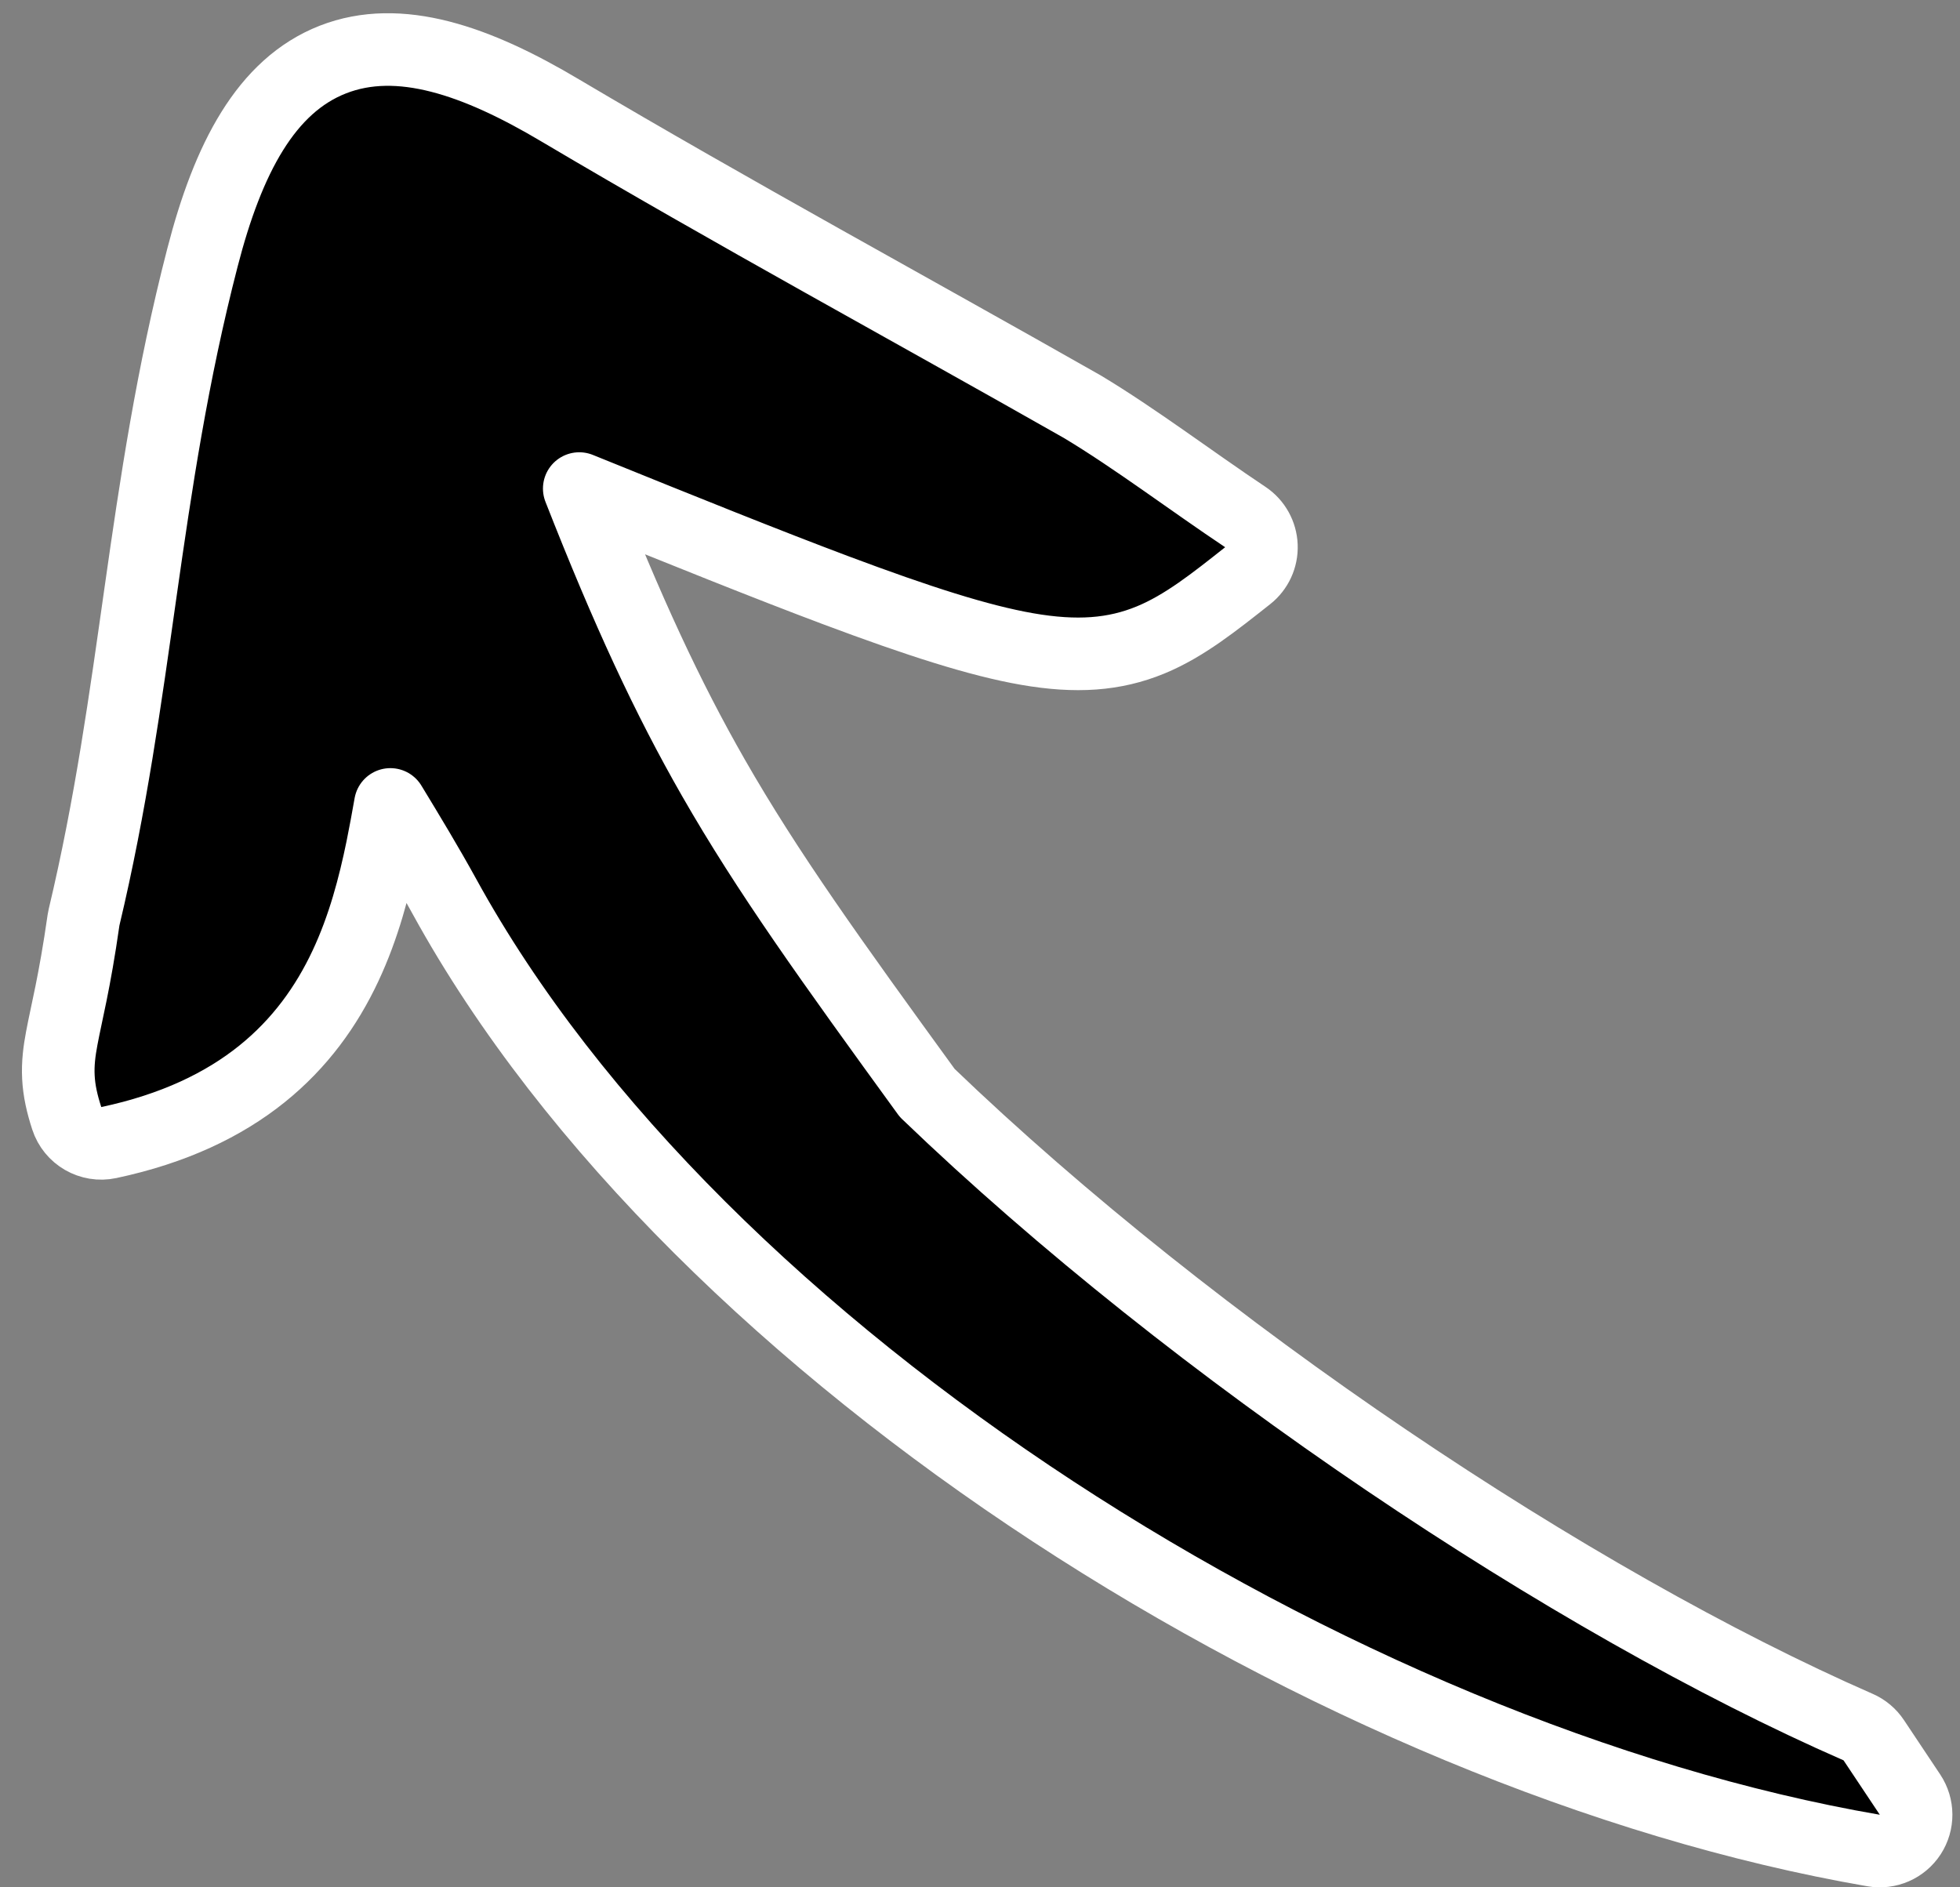 <svg width="54" height="52" viewBox="0 0 54 52" fill="none" xmlns="http://www.w3.org/2000/svg">
<rect x="0" y="0" width="54" height="52" fill="#808080" stroke="none"/>
<path d="M5.577 7.101C6.281 4.365 7.331 2.359 9.173 1.64C10.999 0.927 13.128 1.669 15.438 3.045C20.206 5.869 25.047 8.494 29.802 11.196C29.809 11.2 29.816 11.204 29.823 11.208C31.277 12.081 32.818 13.25 34.31 14.246C34.576 14.424 34.74 14.718 34.753 15.038C34.766 15.358 34.625 15.664 34.374 15.862C33.46 16.584 32.633 17.248 31.698 17.633C30.7 18.044 29.651 18.118 28.296 17.882C26.975 17.652 25.303 17.116 23.022 16.261C21.164 15.564 18.861 14.637 15.959 13.461C17.29 16.854 18.392 19.221 19.65 21.419C21.153 24.044 22.888 26.454 25.546 30.113C32.962 37.242 43.329 44.145 51.192 47.585C51.367 47.661 51.517 47.786 51.623 47.946L52.623 49.446C52.844 49.779 52.847 50.211 52.629 50.546C52.411 50.881 52.015 51.054 51.621 50.986C44.212 49.709 36.112 46.292 29.012 41.643C21.918 36.998 15.736 31.066 12.241 24.694C11.767 23.833 11.275 23.02 10.755 22.164C10.686 22.553 10.613 22.959 10.529 23.371C10.314 24.418 10.021 25.543 9.516 26.617C8.476 28.833 6.587 30.717 2.998 31.48C2.498 31.587 1.997 31.298 1.839 30.811C1.71 30.413 1.628 30.054 1.609 29.677C1.59 29.302 1.635 28.96 1.701 28.609C1.833 27.897 2.053 27.088 2.3 25.359C2.305 25.329 2.31 25.299 2.317 25.269C3.055 22.17 3.452 19.267 3.874 16.301C4.295 13.346 4.741 10.335 5.577 7.101Z" fill="black" stroke="white" stroke-width="2" stroke-linejoin="round"/>
</svg>
